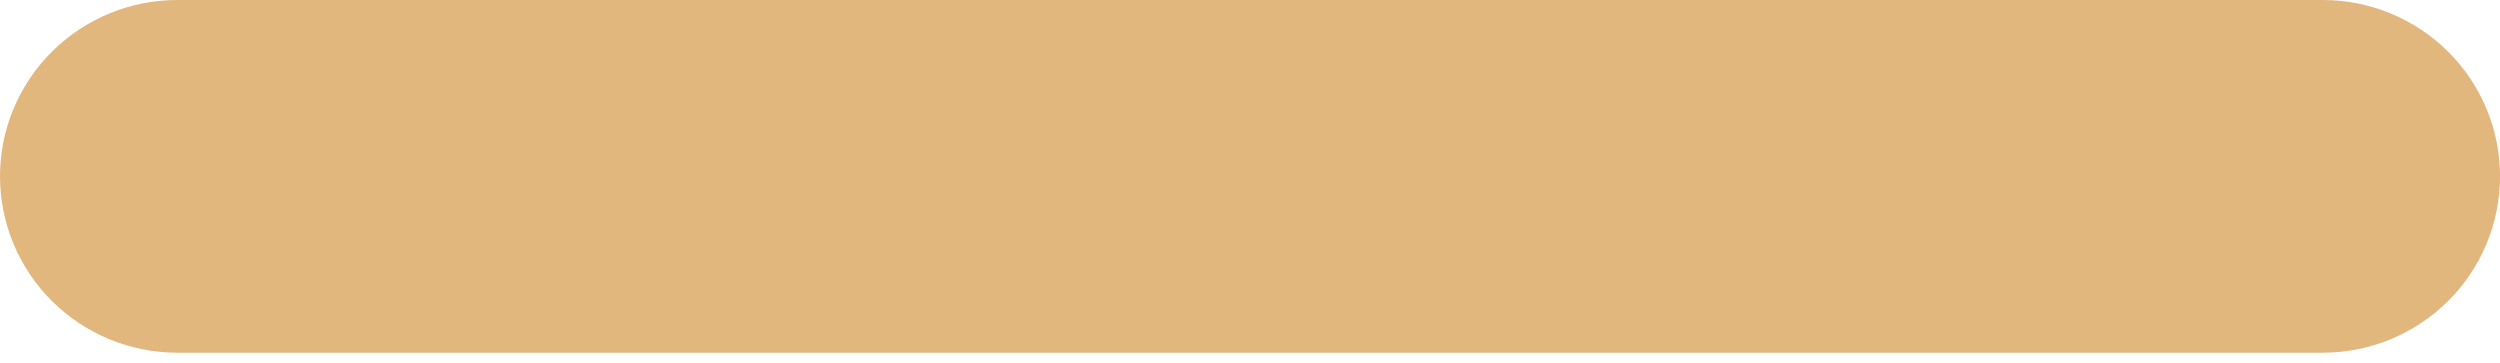 <?xml version="1.0" encoding="UTF-8"?> <svg xmlns="http://www.w3.org/2000/svg" width="62" height="9" viewBox="0 0 62 9" fill="none"> <path d="M62.001 4.373C62.001 3.214 61.537 2.101 60.713 1.281C59.888 0.461 58.77 0 57.603 0H4.397C3.231 0 2.113 0.461 1.288 1.281C0.463 2.101 0 3.214 0 4.373C0 5.533 0.463 6.646 1.288 7.466C2.113 8.286 3.231 8.747 4.397 8.747H57.603C58.77 8.747 59.888 8.286 60.713 7.466C61.537 6.646 62.001 5.533 62.001 4.373Z" fill="#E1B77E"></path> </svg> 